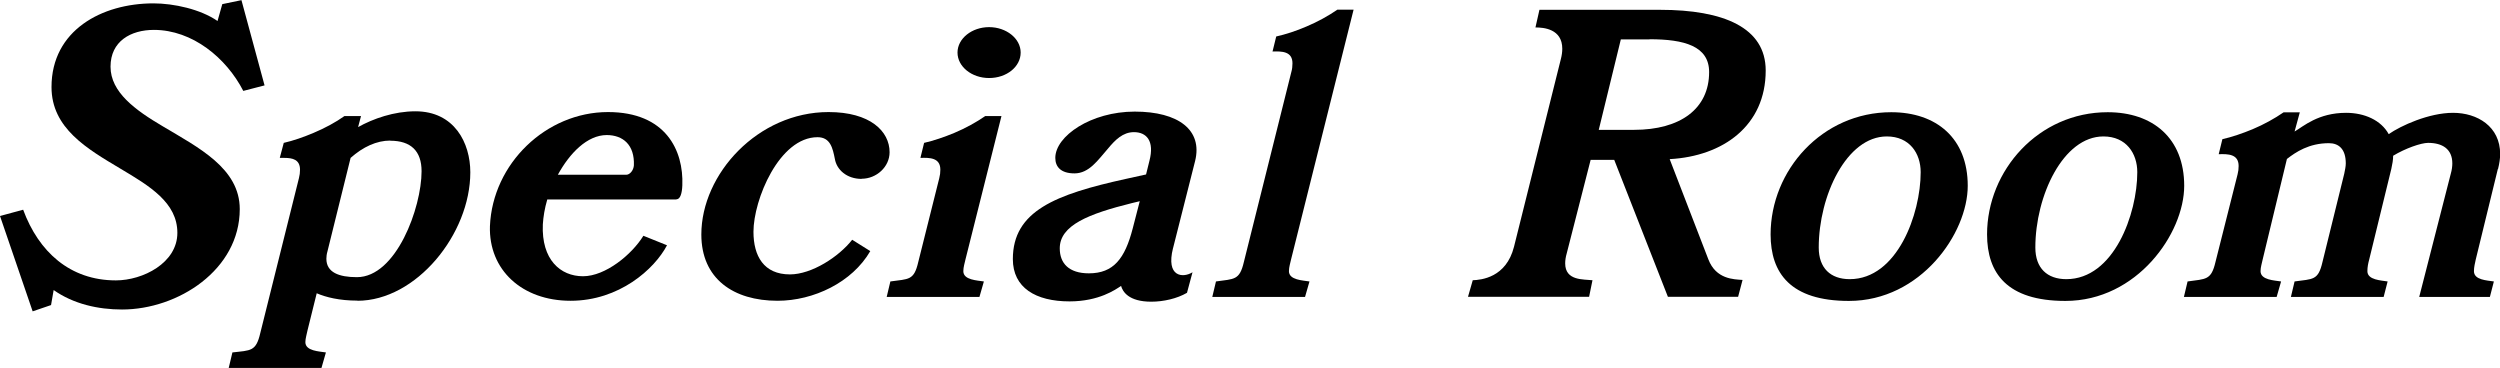 <?xml version="1.0" encoding="UTF-8"?>
<svg id="_レイヤー_2" data-name="レイヤー_2" xmlns="http://www.w3.org/2000/svg" viewBox="0 0 163.08 24">
  <g id="_デザイン" data-name="デザイン">
    <g>
      <path d="M17.26,5.57l-1.39.36c-1.1-2.14-3.31-3.98-5.83-3.98-1.51,0-2.83.74-2.83,2.4s1.61,2.83,3.41,3.89c2.33,1.39,5.02,2.74,5.02,5.4,0,3.96-4.03,6.55-7.68,6.55-1.56,0-3.17-.36-4.46-1.27l-.17.98-1.2.41L0,14.09l1.51-.41c1.01,2.74,3.05,4.61,6.05,4.61,1.75,0,4.01-1.13,4.01-3.1s-1.8-3.05-3.7-4.18c-2.18-1.3-4.51-2.64-4.51-5.33C3.36,1.97,6.65.22,10.01.22c1.32,0,3.07.38,4.18,1.15l.31-1.1,1.25-.26,1.51,5.57Z"/>
      <path d="M23.32,19.61c-1.18,0-2.06-.22-2.66-.48l-.6,2.42c-.05.26-.14.53-.14.77,0,.58.91.6,1.34.67l-.29,1.01h-6.05l.24-1.01c1.2-.14,1.54-.05,1.82-1.27l2.52-10.1c.05-.19.07-.36.07-.55,0-.67-.5-.77-1.01-.77h-.31l.26-.98c.62-.14,1.3-.38,1.94-.65.74-.31,1.46-.7,2.02-1.1h1.08l-.19.72c.98-.55,2.35-1.03,3.74-1.03,2.54,0,3.58,2.06,3.58,3.98,0,4.03-3.53,8.38-7.37,8.38ZM25.46,9.17c-.89,0-1.78.41-2.59,1.13l-1.51,6.1c-.05.17-.07.34-.07.48,0,.89.82,1.2,1.99,1.2,2.57,0,4.22-4.54,4.22-6.91,0-1.32-.7-1.99-2.04-1.99Z"/>
      <path d="M44.12,13.01h-8.42c-.17.58-.26,1.13-.29,1.63-.1,2.3,1.15,3.38,2.62,3.38s3.19-1.42,3.94-2.64l1.54.62c-.82,1.56-3.12,3.62-6.29,3.62s-5.35-2.02-5.26-4.87c.17-4.08,3.67-7.44,7.7-7.44,3.77,0,4.94,2.5,4.85,4.78-.02.53-.14.91-.38.91ZM39.58,8.81c-1.27,0-2.42,1.18-3.19,2.59h4.46c.24,0,.48-.29.5-.62.05-1.32-.7-1.97-1.78-1.97Z"/>
      <path d="M56.21,11.67c-.98,0-1.63-.6-1.75-1.3-.14-.7-.29-1.42-1.13-1.42-2.5,0-4.18,4.08-4.18,6.17,0,1.58.67,2.78,2.38,2.78,1.42,0,3.19-1.15,4.06-2.26l1.18.74c-1.18,2.04-3.7,3.24-6.05,3.24-2.88,0-4.97-1.44-4.97-4.32,0-3.96,3.7-7.99,8.3-7.99,2.71,0,3.98,1.25,3.98,2.62,0,.96-.86,1.73-1.82,1.73Z"/>
      <path d="M65.33,7.56l-2.35,9.36c-.05.24-.14.5-.14.77,0,.58.91.6,1.34.67l-.29,1.01h-6.05l.24-1.01c1.2-.17,1.54-.05,1.82-1.27l1.37-5.47c.05-.19.07-.36.07-.55,0-.79-.7-.79-1.3-.77l.24-.98c.62-.14,1.32-.38,1.97-.65.74-.31,1.44-.7,2.02-1.1h1.06ZM64.52,5.09c-1.13,0-2.06-.74-2.06-1.66s.94-1.66,2.06-1.66,2.06.74,2.06,1.66-.91,1.66-2.06,1.66Z"/>
      <path d="M76.52,16.18c-.48,1.9.65,1.97,1.27,1.58l-.36,1.34c-.65.38-1.54.58-2.33.58-1.49,0-1.87-.67-1.97-1.03-.36.24-1.44,1.01-3.36,1.01-2.21,0-3.7-.89-3.7-2.76,0-3.14,2.78-4.22,7.37-5.23l1.32-.29.22-.89c.34-1.3-.19-1.87-1.01-1.87-.72,0-1.22.5-1.7,1.08-.65.74-1.22,1.61-2.18,1.61-.89,0-1.25-.43-1.25-1.01,0-1.42,2.33-3.02,5.18-3.02s4.44,1.2,3.94,3.22l-1.44,5.69ZM74.33,13.13l-.5.12c-2.81.7-4.7,1.44-4.7,2.95,0,.98.6,1.63,1.9,1.63,1.61,0,2.35-.96,2.86-2.93l.46-1.78Z"/>
      <path d="M88.3.62l-4.08,16.3c-.05.24-.14.5-.14.77,0,.58.91.6,1.34.67l-.29,1.01h-6.05l.24-1.01c1.2-.17,1.54-.07,1.82-1.27l3.1-12.41c.05-.17.07-.36.07-.55,0-.79-.7-.79-1.3-.77l.24-.98c.62-.14,1.3-.36,1.97-.65.74-.31,1.44-.7,2.02-1.1h1.06Z"/>
      <path d="M108.92,10.39l2.52,6.53c.5,1.3,1.66,1.3,2.23,1.34l-.29,1.1h-4.58l-3.5-8.93h-1.54l-1.56,6.1c-.07.24-.1.46-.1.65,0,1.15,1.2,1.03,1.78,1.1l-.22,1.08h-7.9l.31-1.08c.55-.02,2.18-.17,2.69-2.18l3.05-12.22c.07-.26.1-.5.1-.7,0-1.3-1.22-1.39-1.75-1.39l.26-1.15h7.87c4.13,0,6.89,1.15,6.89,3.96,0,3.6-2.78,5.59-6.26,5.78ZM107.6,2.57h-1.87l-1.44,5.9h2.3c3.02,0,4.9-1.37,4.9-3.77,0-1.7-1.63-2.14-3.89-2.14Z"/>
      <path d="M120.61,19.63c-3.82,0-5.11-1.82-5.11-4.34,0-4.18,3.36-7.97,7.87-7.97,2.95,0,4.99,1.7,4.99,4.8s-3.07,7.51-7.75,7.51ZM123.08,8.9c-2.62,0-4.44,3.86-4.44,7.25,0,1.34.77,2.06,2.02,2.06,3.1,0,4.63-4.25,4.63-6.98,0-1.22-.72-2.33-2.21-2.33Z"/>
      <path d="M134.73,19.63c-3.82,0-5.11-1.82-5.11-4.34,0-4.18,3.36-7.97,7.87-7.97,2.95,0,4.99,1.7,4.99,4.8s-3.07,7.51-7.75,7.51ZM137.21,8.9c-2.62,0-4.44,3.86-4.44,7.25,0,1.34.77,2.06,2.02,2.06,3.1,0,4.63-4.25,4.63-6.98,0-1.22-.72-2.33-2.21-2.33Z"/>
      <path d="M162.94,11.02l-1.44,5.9c-.05.24-.12.5-.12.77,0,.58.86.6,1.3.67l-.26,1.01h-4.61l2.06-8.04c.07-.24.1-.48.1-.67,0-.94-.65-1.34-1.58-1.34-.46,0-1.49.36-2.28.84,0,.26-.05.55-.12.86l-1.44,5.9c-.07.26-.12.5-.12.77,0,.58.91.6,1.32.67l-.26,1.01h-6.05l.24-1.01c1.2-.17,1.54-.05,1.82-1.27l1.42-5.76c.05-.24.1-.48.1-.67,0-.94-.46-1.32-1.1-1.32-1.3,0-2.16.58-2.74,1.03l-1.58,6.55c-.05.26-.14.5-.14.77,0,.58.91.6,1.34.67l-.29,1.01h-6.05l.24-1.01c1.2-.17,1.54-.07,1.82-1.27l1.44-5.71c.05-.19.07-.36.07-.55,0-.79-.7-.79-1.3-.77l.24-.98c.62-.14,1.32-.38,1.97-.65.74-.31,1.44-.7,2.02-1.1h1.06l-.34,1.25c.58-.34,1.54-1.22,3.36-1.22,1.2,0,2.28.48,2.78,1.39.79-.55,2.62-1.39,4.2-1.39s3.07.89,3.07,2.69c0,.29-.05.62-.14.98Z"/>
    </g>
  </g>
</svg>